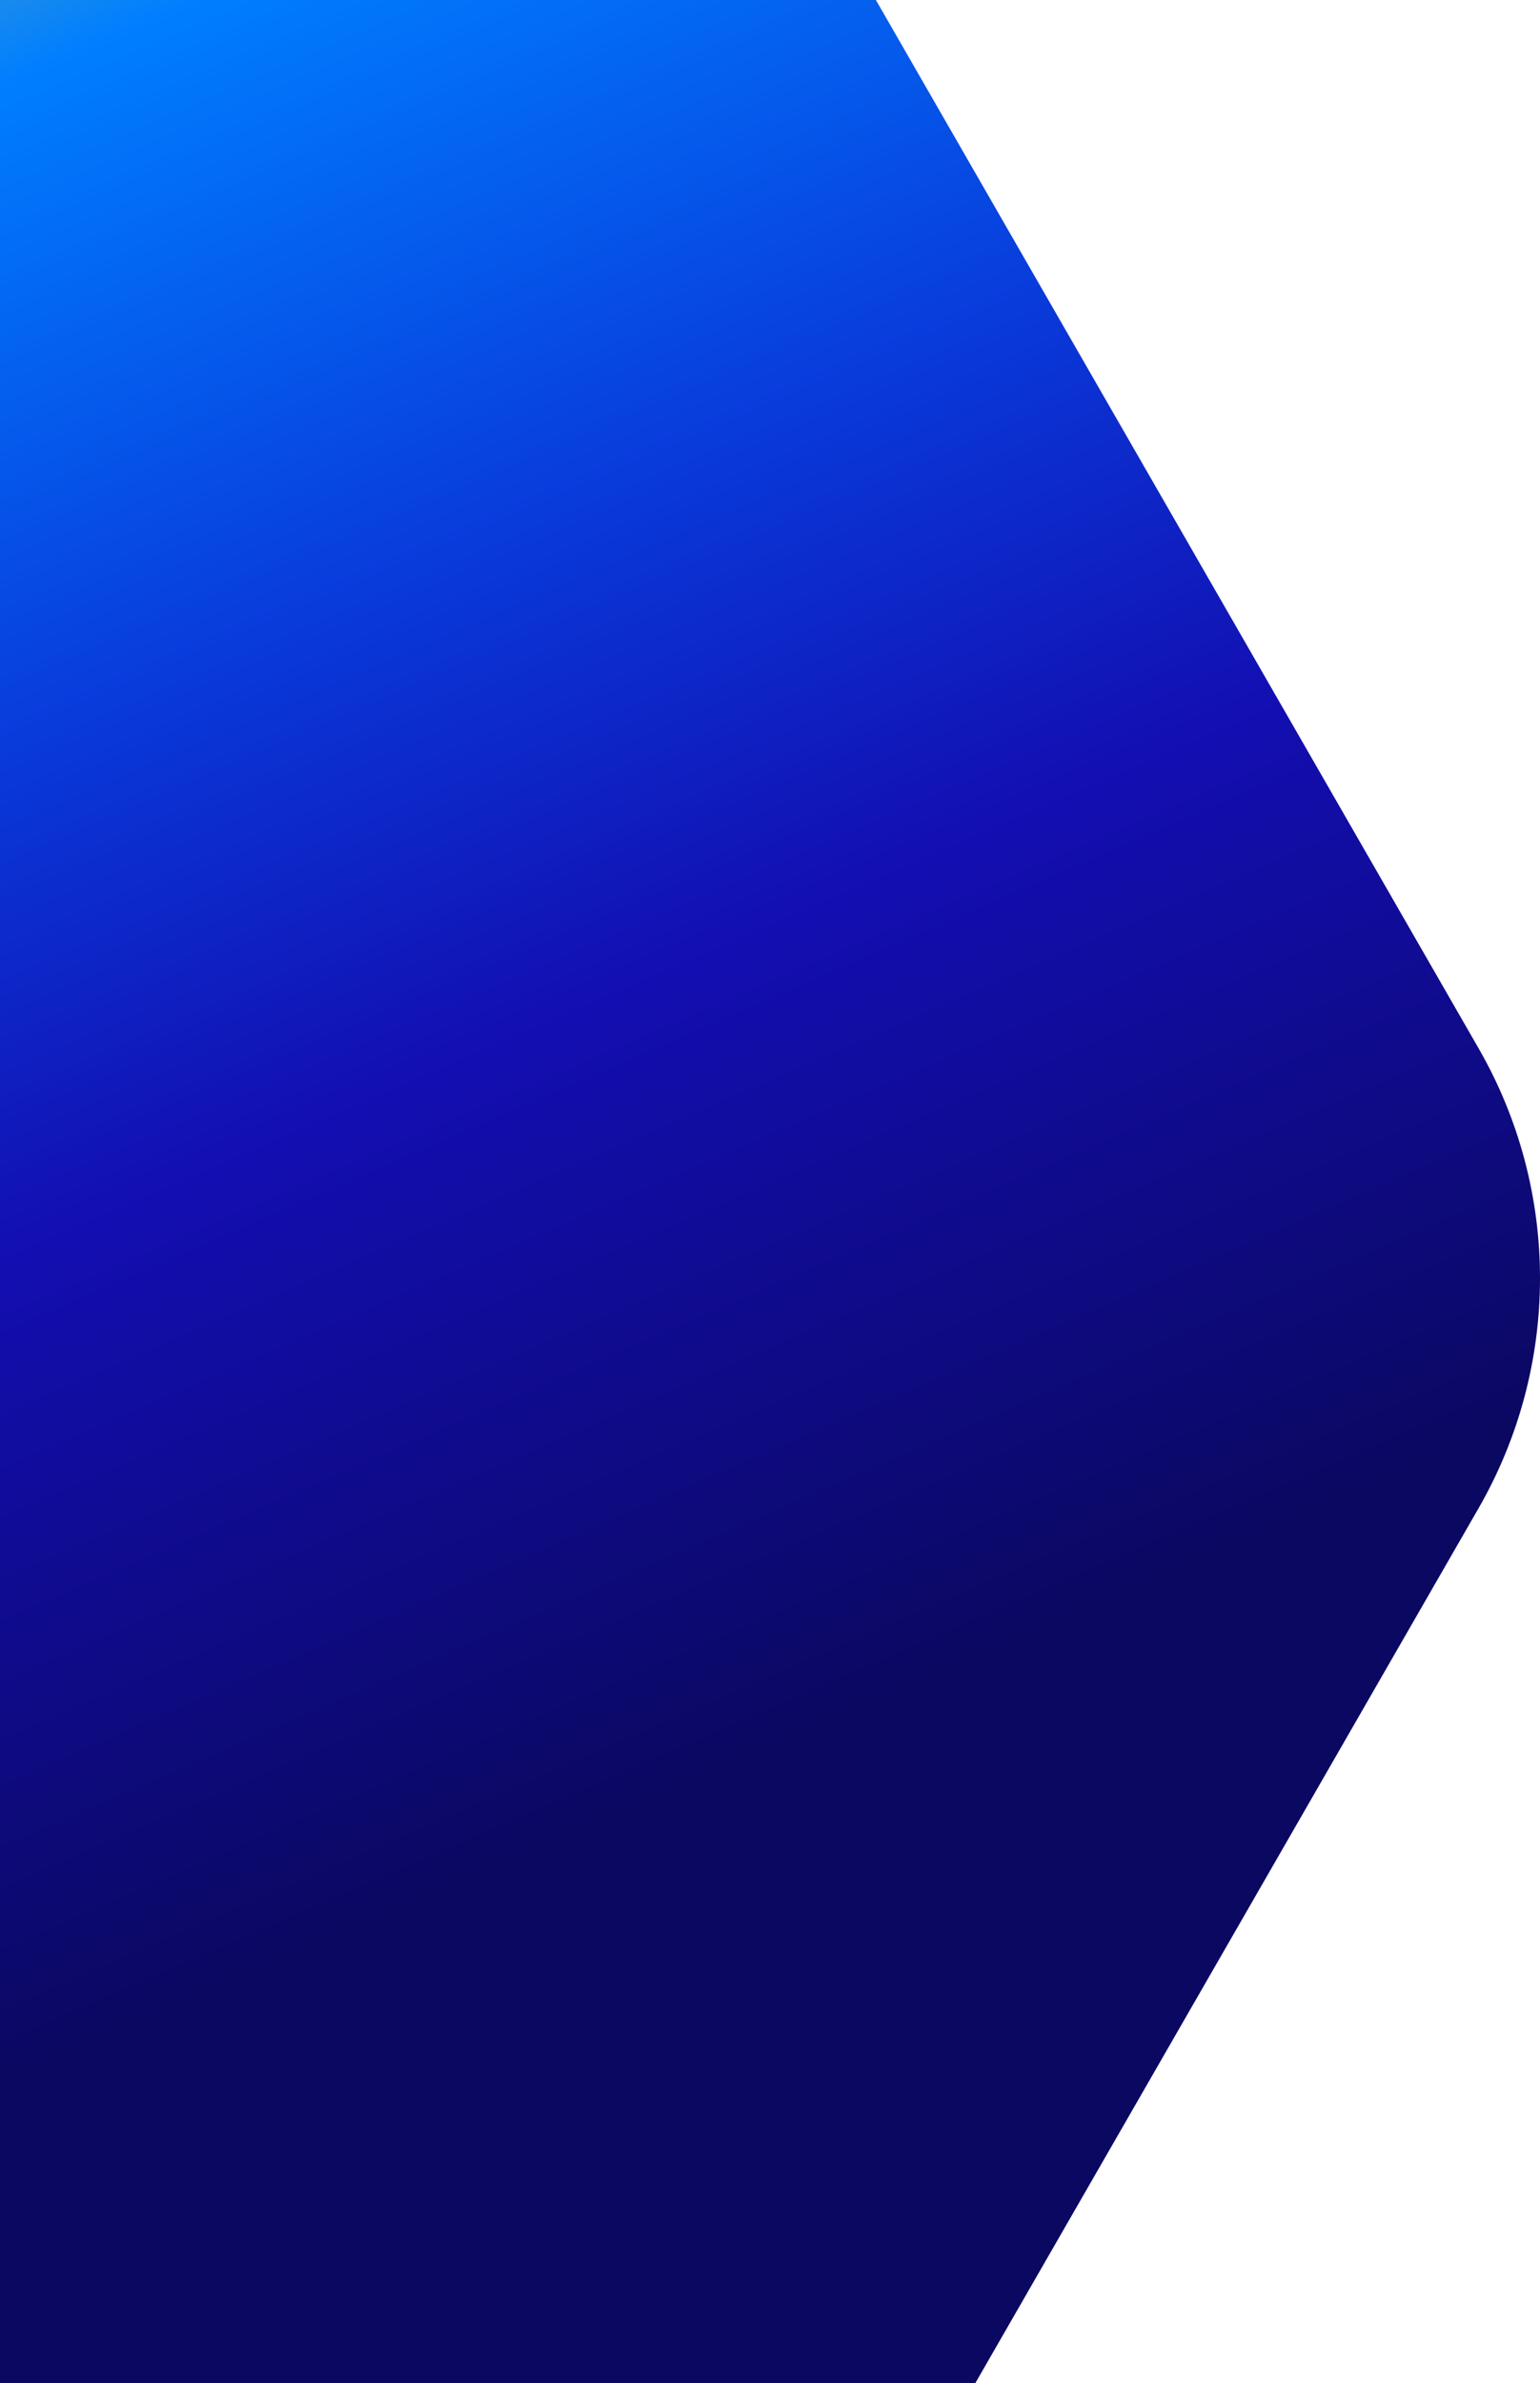 <svg width="871" height="1347" viewBox="0 0 871 1347" fill="none" xmlns="http://www.w3.org/2000/svg">
<path d="M-406.671 1572.89H271.443C364.354 1572.89 450.303 1523.18 496.644 1442.51L836.33 852.357C882.557 771.918 882.557 672.968 836.33 592.643L496.759 2.371C450.303 -78.297 364.469 -128 271.557 -128H-406.557C-499.468 -128 -585.417 -78.297 -631.758 2.371L-971.329 592.643C-1017.56 673.082 -1017.56 772.032 -971.329 852.357L-631.758 1442.63C-585.303 1523.3 -499.468 1573 -406.557 1573L-406.671 1572.89Z" fill="url(#paint0_linear_3500_98076)"/>
<defs>
<linearGradient id="paint0_linear_3500_98076" x1="619.796" y1="1259.96" x2="-68.691" y2="-325.099" gradientUnits="userSpaceOnUse">
<stop offset="0.188" stop-color="#0B0862"/>
<stop offset="0.432" stop-color="#130EB1"/>
<stop offset="0.589" stop-color="#093BDB"/>
<stop offset="0.786" stop-color="#007EFF"/>
<stop offset="1" stop-color="#CDEA6A"/>
</linearGradient>
</defs>
</svg>
